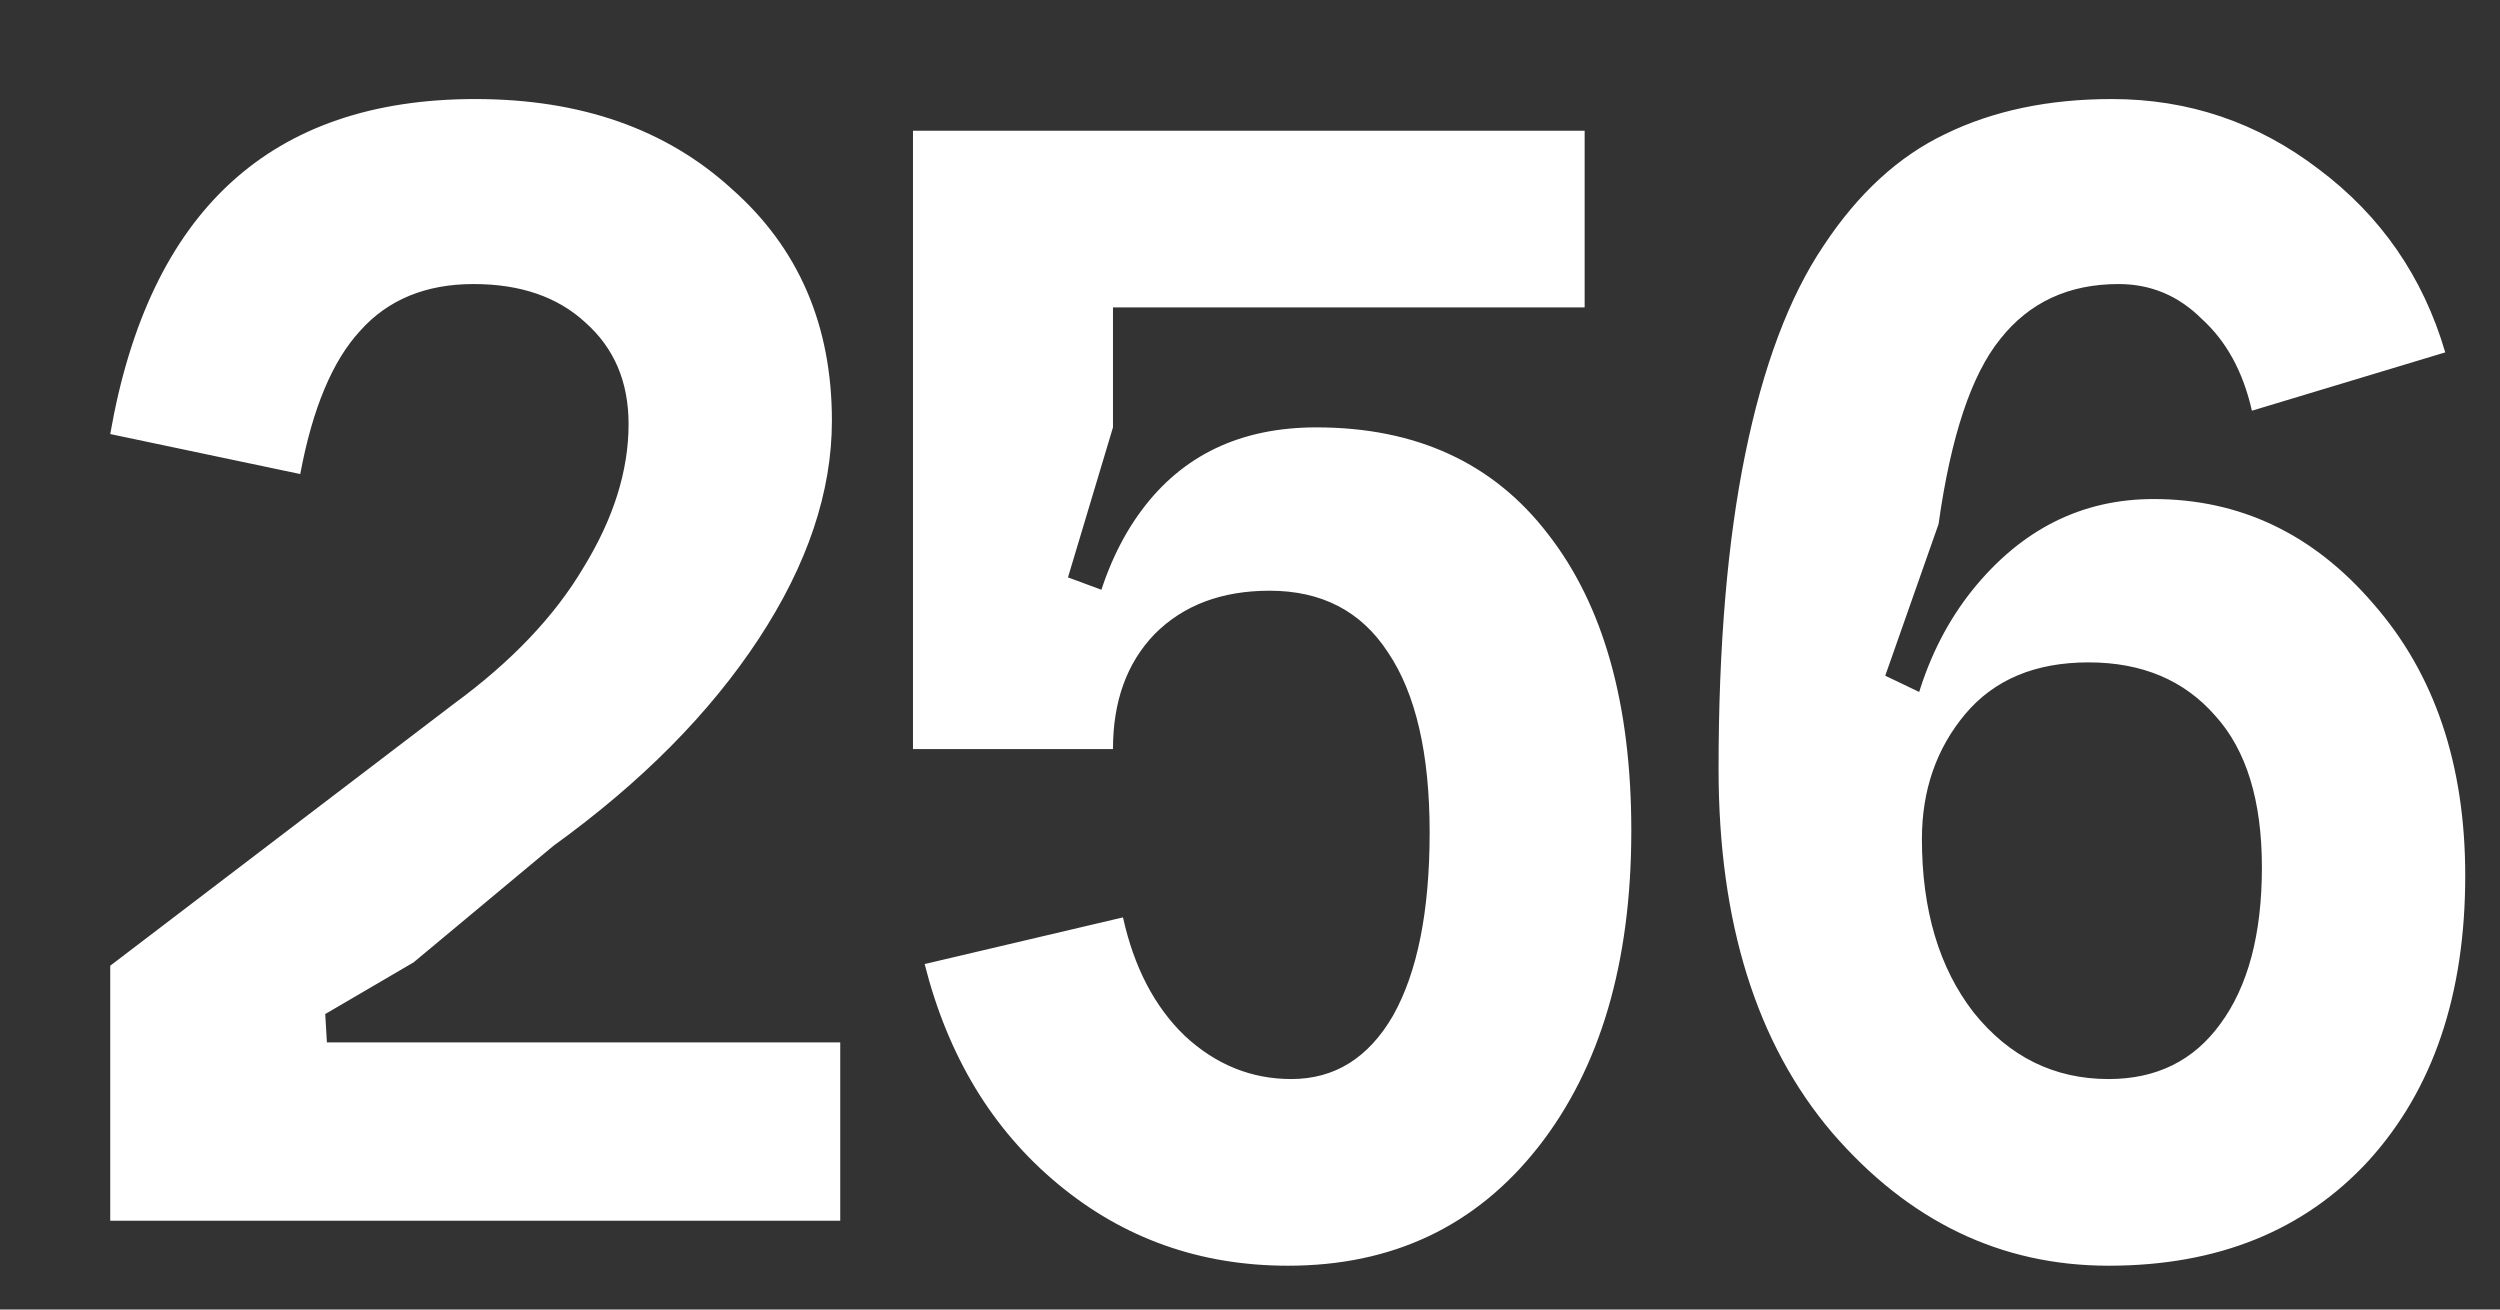<?xml version="1.0" encoding="UTF-8"?> <svg xmlns="http://www.w3.org/2000/svg" width="21" height="11" viewBox="0 0 21 11" fill="none"><rect x="0" y="0" width="21" height="11" fill="#333333" stroke="none"/><path d="M2.732 8.518L2.746 8.756H7.058V10.254H0.926V8.112L3.81 5.914C4.295 5.559 4.659 5.177 4.902 4.766C5.154 4.355 5.28 3.954 5.28 3.562C5.28 3.207 5.159 2.923 4.916 2.708C4.683 2.493 4.37 2.386 3.978 2.386C3.577 2.386 3.259 2.517 3.026 2.778C2.793 3.03 2.625 3.431 2.522 3.982L0.926 3.646C1.253 1.77 2.275 0.832 3.992 0.832C4.879 0.832 5.597 1.084 6.148 1.588C6.708 2.083 6.988 2.731 6.988 3.534C6.988 4.131 6.783 4.743 6.372 5.368C5.961 5.993 5.387 6.572 4.65 7.104L3.474 8.084L2.732 8.518ZM7.669 6.292V1.098L9.349 1.154V3.59L8.971 4.85L9.349 4.99V6.292H7.669ZM7.669 1.098H13.311V2.582H7.823L7.669 1.098ZM9.349 6.292L9.069 6.278C9.069 5.419 9.241 4.757 9.587 4.29C9.932 3.823 10.422 3.59 11.057 3.59C11.897 3.59 12.545 3.889 13.003 4.486C13.469 5.083 13.703 5.914 13.703 6.978C13.703 8.089 13.441 8.975 12.919 9.638C12.396 10.301 11.696 10.632 10.819 10.632C10.081 10.632 9.437 10.403 8.887 9.946C8.336 9.489 7.963 8.873 7.767 8.098L9.433 7.706C9.526 8.126 9.699 8.457 9.951 8.7C10.212 8.943 10.511 9.064 10.847 9.064C11.211 9.064 11.495 8.887 11.701 8.532C11.906 8.168 12.009 7.655 12.009 6.992C12.009 6.329 11.892 5.825 11.659 5.48C11.435 5.135 11.103 4.962 10.665 4.962C10.263 4.962 9.941 5.083 9.699 5.326C9.465 5.569 9.349 5.891 9.349 6.292ZM18.916 3.45C18.842 3.123 18.702 2.867 18.496 2.68C18.3 2.484 18.067 2.386 17.796 2.386C17.376 2.386 17.045 2.54 16.802 2.848C16.56 3.147 16.387 3.665 16.284 4.402L15.836 5.676L16.158 5.83C16.149 6.11 16.144 6.516 16.144 7.048L14.436 6.46C14.436 5.424 14.511 4.542 14.66 3.814C14.81 3.077 15.029 2.493 15.318 2.064C15.608 1.625 15.948 1.313 16.34 1.126C16.742 0.93 17.208 0.832 17.74 0.832C18.384 0.832 18.963 1.028 19.476 1.42C19.999 1.812 20.354 2.325 20.54 2.96L18.916 3.45ZM16.144 7.048C16.144 7.645 16.289 8.131 16.578 8.504C16.877 8.877 17.255 9.064 17.712 9.064C18.114 9.064 18.426 8.91 18.65 8.602C18.884 8.285 19 7.846 19 7.286C19 6.726 18.87 6.301 18.608 6.012C18.347 5.713 17.992 5.564 17.544 5.564C17.096 5.564 16.751 5.709 16.508 5.998C16.266 6.287 16.144 6.637 16.144 7.048ZM14.436 6.46L15.962 6.964C15.962 6.133 16.163 5.466 16.564 4.962C16.975 4.449 17.484 4.192 18.09 4.192C18.818 4.192 19.434 4.486 19.938 5.074C20.452 5.662 20.708 6.423 20.708 7.356C20.708 8.355 20.438 9.153 19.896 9.75C19.355 10.338 18.627 10.632 17.712 10.632C16.807 10.632 16.032 10.259 15.388 9.512C14.754 8.765 14.436 7.748 14.436 6.46Z" fill="white"></path></svg> 